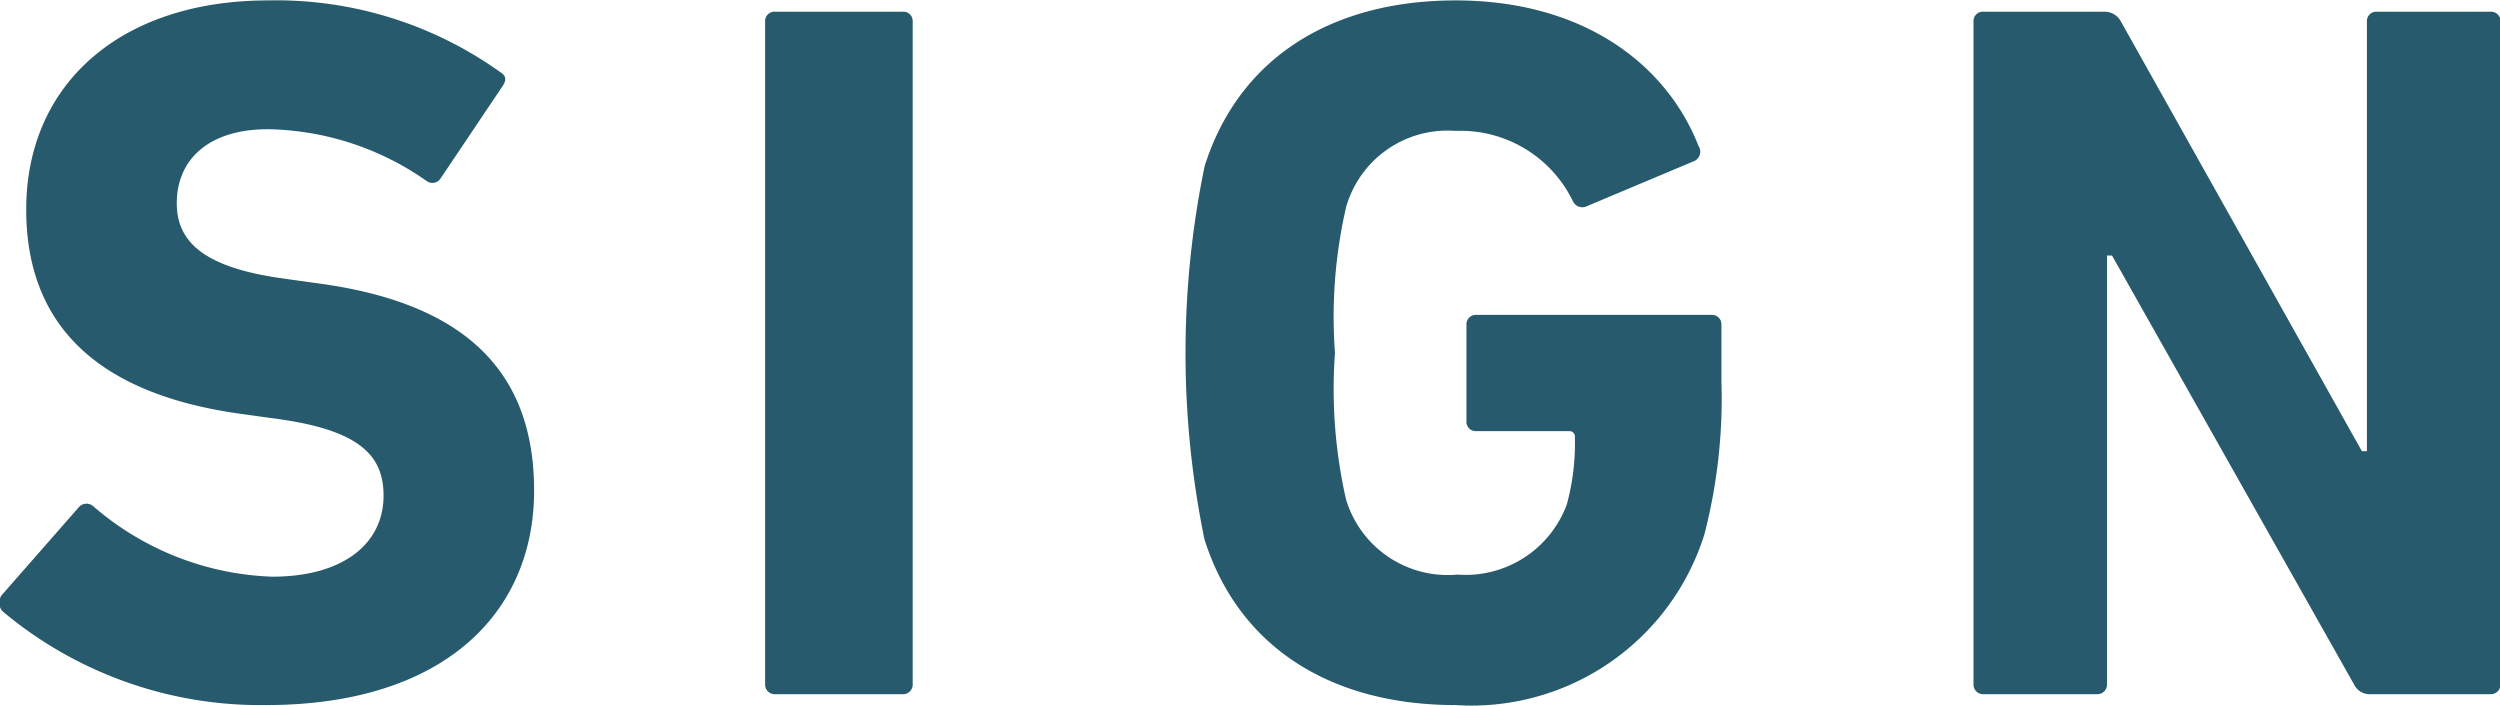 <svg xmlns="http://www.w3.org/2000/svg" viewBox="0 0 59.782 16.88"><path id="ttl_sign.svg" d="M233.394 1295.86c4.225 0 6.409-2.18 6.409-5.13s-1.776-4.49-5.137-4.95l-.864-.12c-1.872-.26-2.544-.86-2.544-1.8 0-1.03.744-1.77 2.184-1.77a6.784 6.784 0 0 1 3.793 1.24.233.233 0 0 0 .336-.07l1.464-2.18c.12-.17.1-.27-.048-.36a9.211 9.211 0 0 0-5.545-1.71c-3.528 0-5.784 2-5.784 5 0 2.88 1.848 4.44 5.16 4.89l.864.12c1.944.27 2.521.87 2.521 1.83 0 1.15-.961 1.94-2.665 1.94a6.893 6.893 0 0 1-4.272-1.68.245.245 0 0 0-.36.03l-1.824 2.08a.3.3 0 0 0 .024.41 9.593 9.593 0 0 0 6.288 2.23zm11.933-.5a.229.229 0 0 0 .24.24h3.049a.229.229 0 0 0 .24-.24v-15.84a.224.224 0 0 0-.24-.24h-3.049a.224.224 0 0 0-.24.24v15.84zm10.507-3.46c.84 2.64 3.1 3.96 6 3.96a5.838 5.838 0 0 0 5.953-4.08 12.975 12.975 0 0 0 .408-3.67v-1.34a.224.224 0 0 0-.24-.24h-5.617a.224.224 0 0 0-.24.24v2.3a.224.224 0 0 0 .24.24h2.209a.13.13 0 0 1 .144.15 5.57 5.57 0 0 1-.192 1.6 2.579 2.579 0 0 1-2.617 1.68 2.537 2.537 0 0 1-2.664-1.8 11.881 11.881 0 0 1-.264-3.5 11.707 11.707 0 0 1 .264-3.48 2.52 2.52 0 0 1 2.616-1.83 2.988 2.988 0 0 1 2.809 1.68.247.247 0 0 0 .336.12l2.568-1.08a.245.245 0 0 0 .1-.36c-.768-1.96-2.76-3.48-5.809-3.48-2.9 0-5.16 1.32-6 3.96a22.088 22.088 0 0 0-.004 8.93zm18.389 3.46a.229.229 0 0 0 .24.24h2.712a.229.229 0 0 0 .24-.24v-10.25h.12l5.784 10.25a.419.419 0 0 0 .408.24h2.857a.229.229 0 0 0 .24-.24v-15.84a.224.224 0 0 0-.24-.24h-2.713a.224.224 0 0 0-.24.24v10.27h-.12l-5.76-10.27a.442.442 0 0 0-.408-.24h-2.88a.224.224 0 0 0-.24.24v15.84z" transform="translate(-227.031 -1279)" fill="#265a6c" fill-rule="evenodd"/></svg>